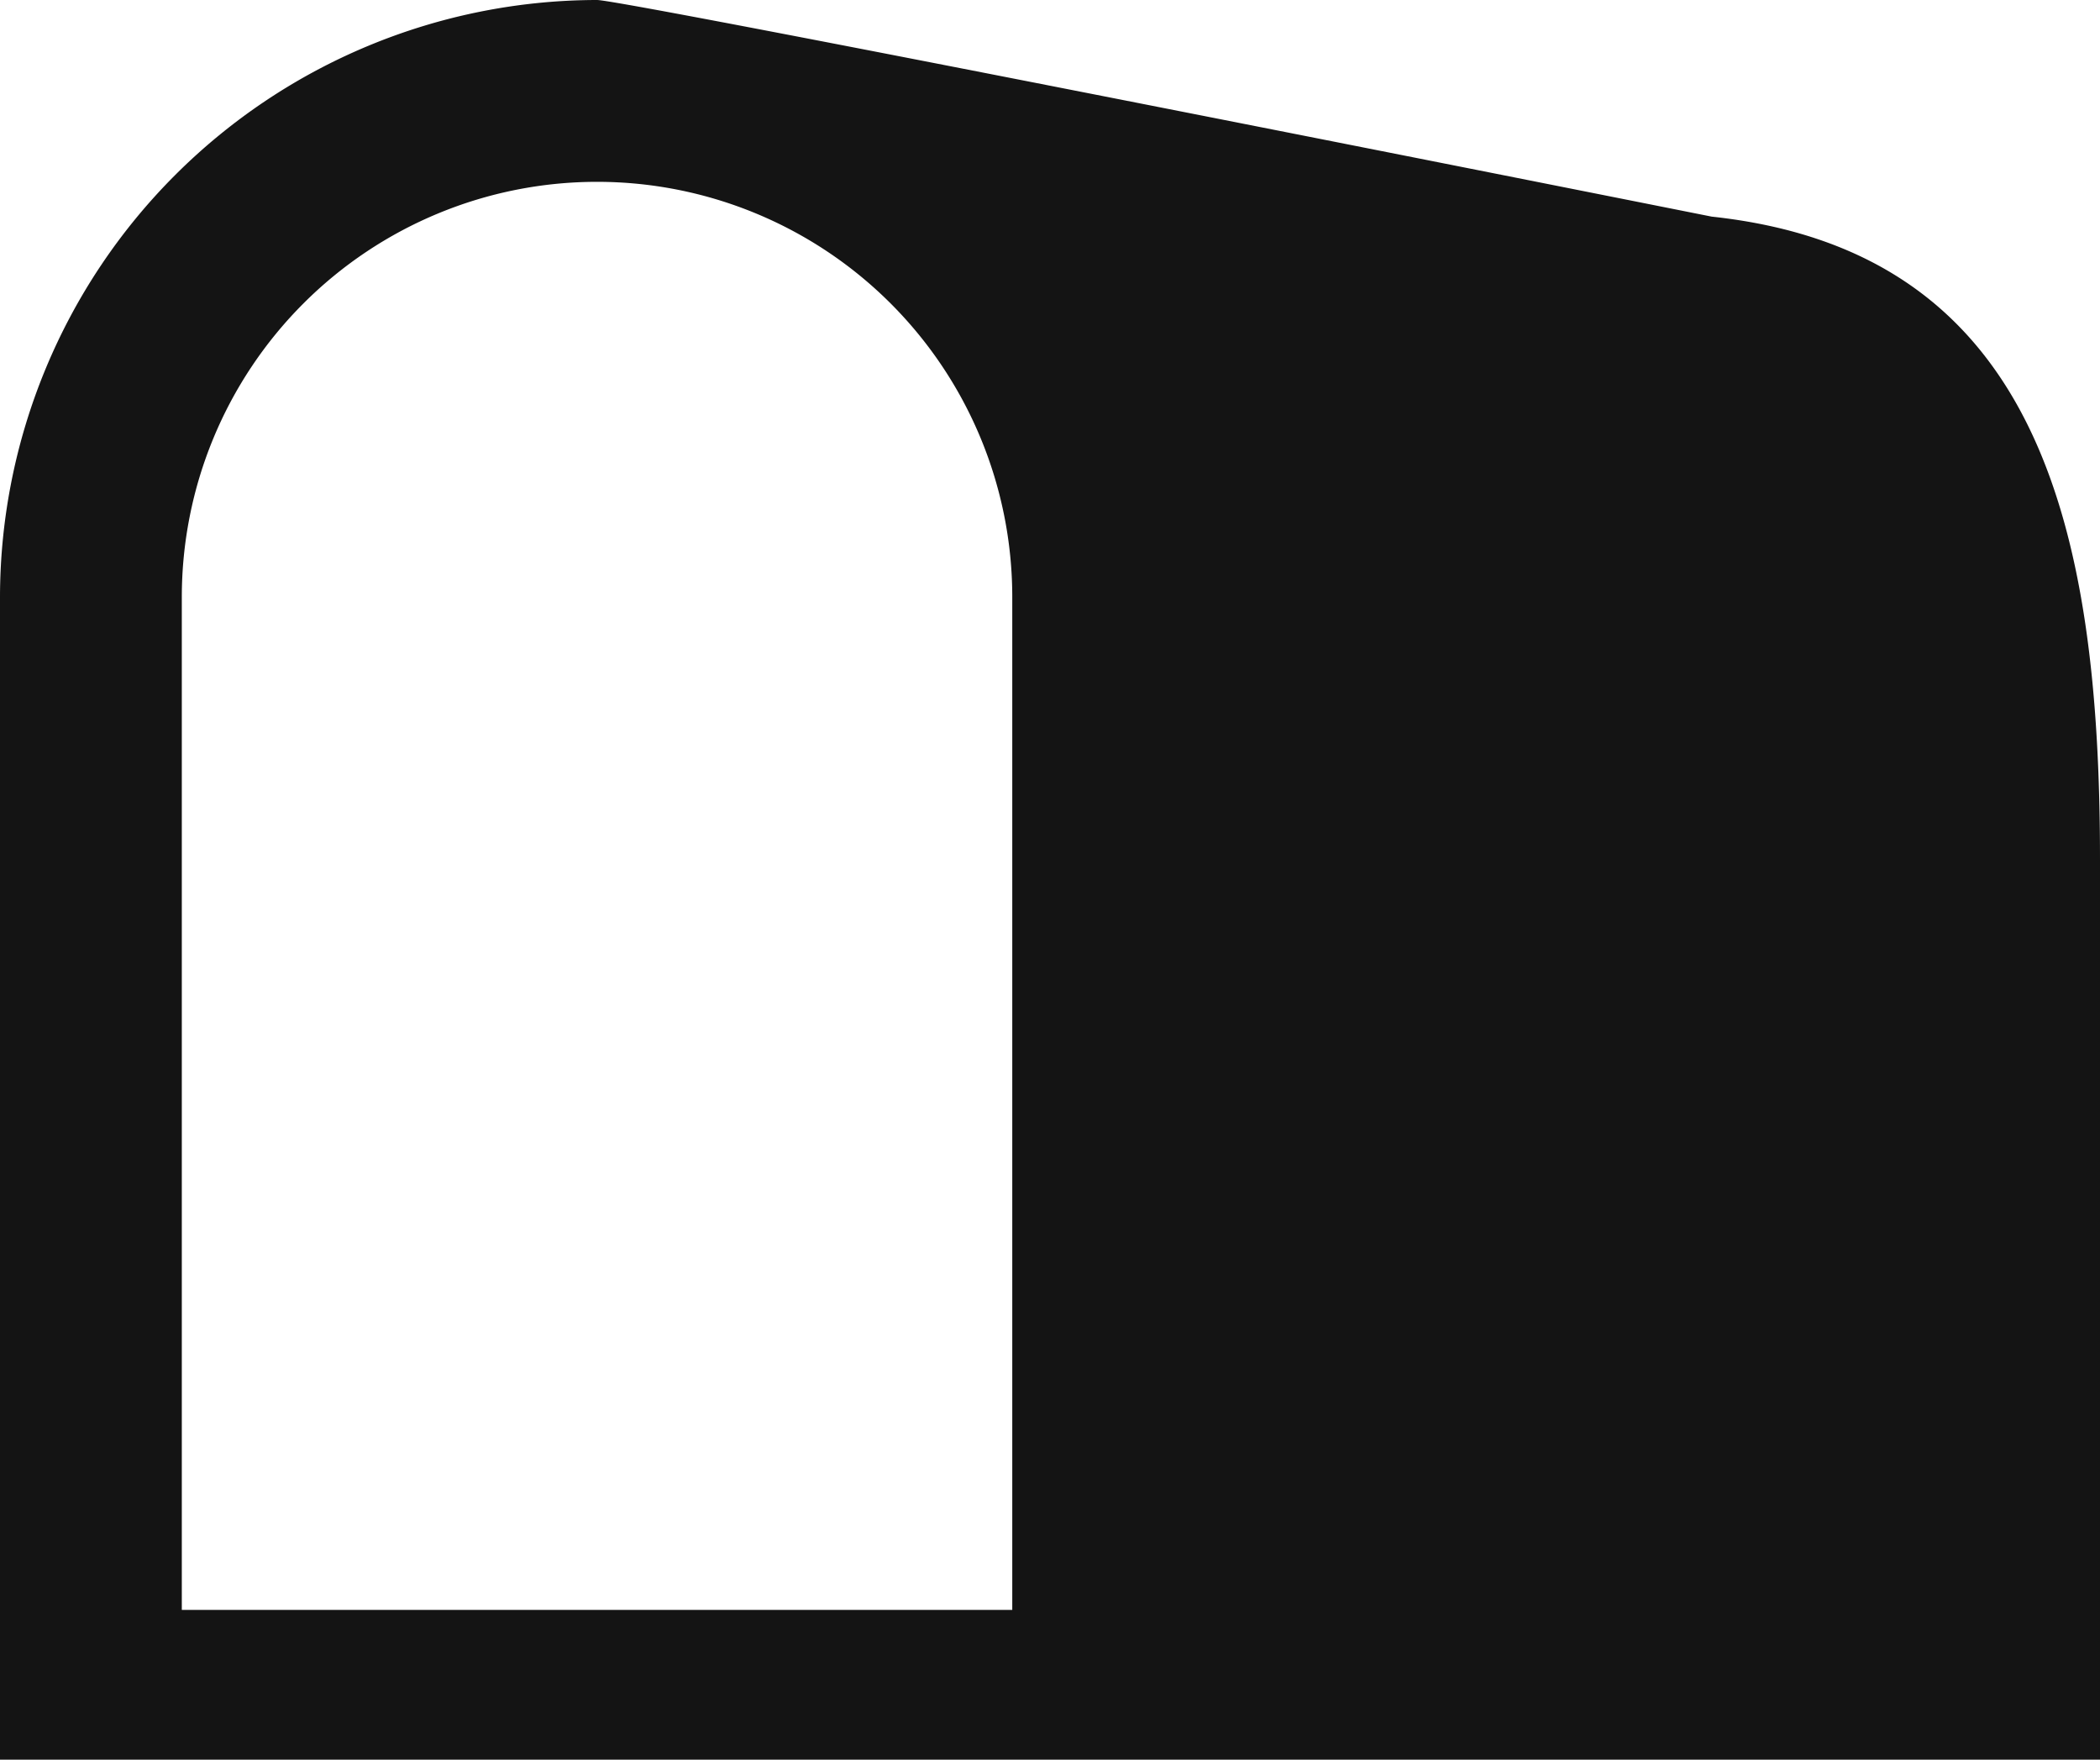 <svg id="Layer_1" data-name="Layer 1" xmlns="http://www.w3.org/2000/svg" viewBox="0 0 53.71 45"><defs><style>.cls-1{fill:#141414;}</style></defs><path class="cls-1" d="M43.78,5.54S16,0,15.27,0A15.29,15.29,0,0,0,0,15.27V45H53.71V22C53.71,13.53,52.17,6.44,43.78,5.54ZM25.89,41.17H4.65V15.27a10.62,10.62,0,0,1,21.24,0Z"/></svg>